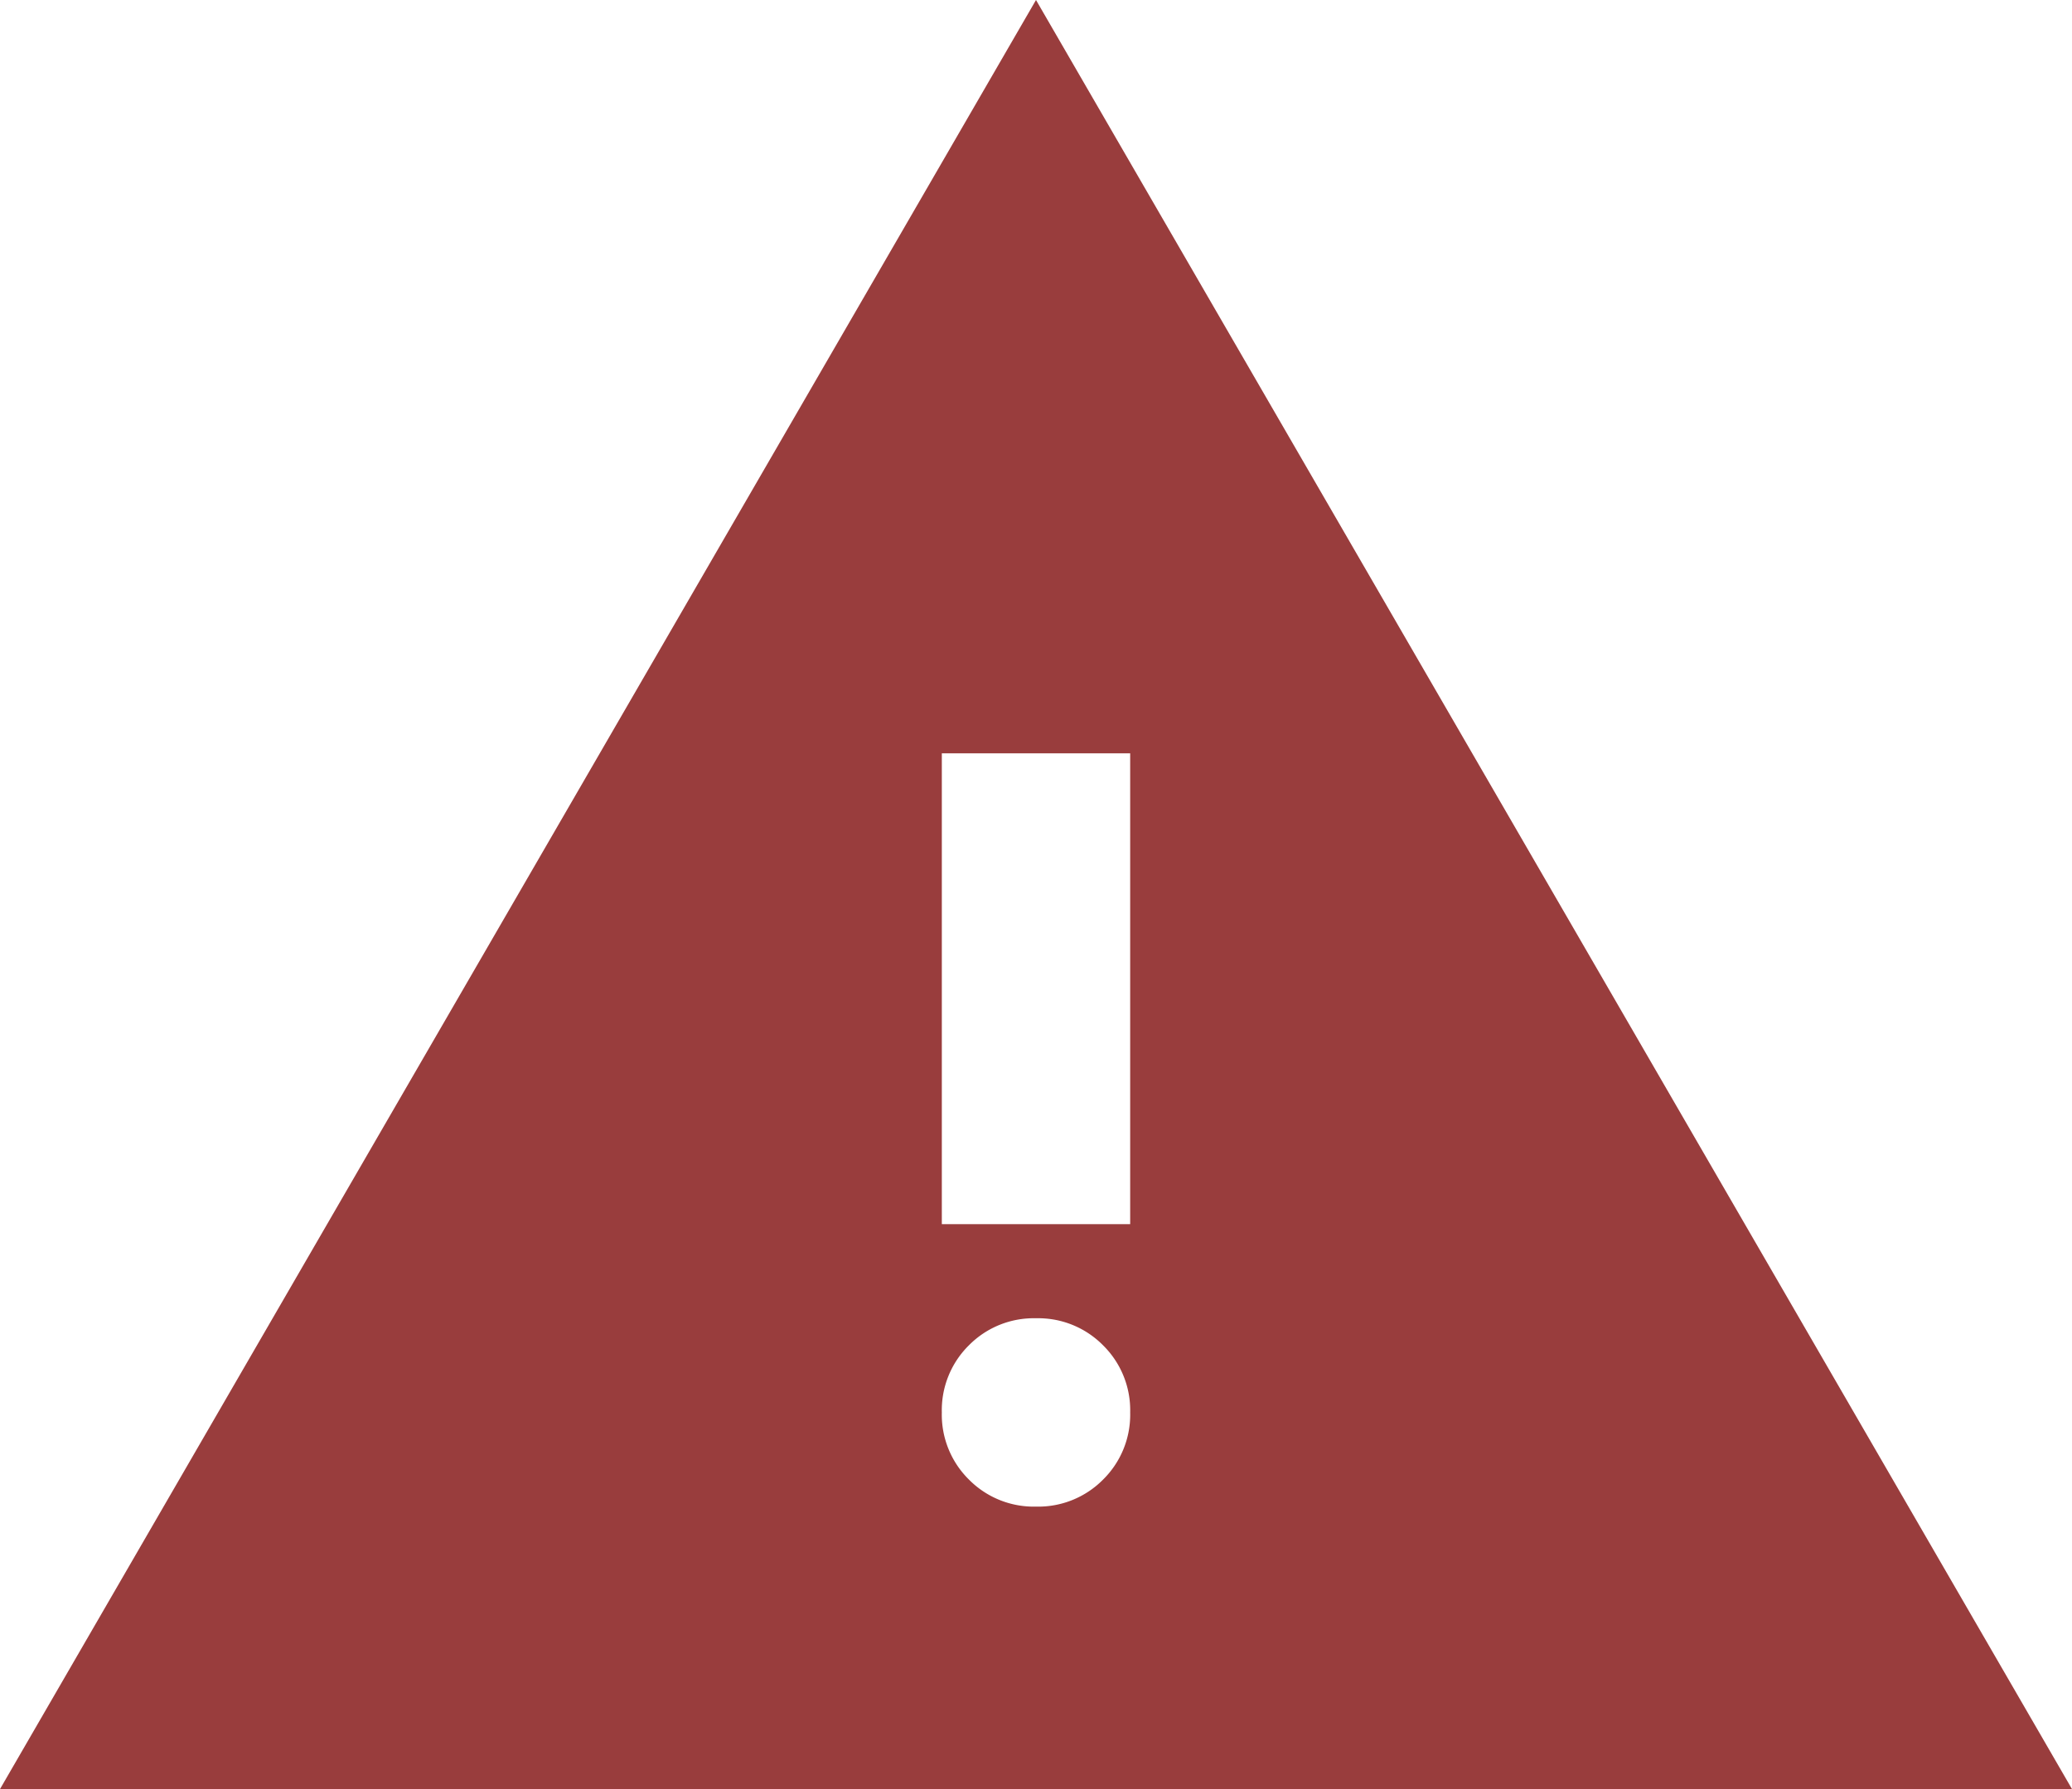 <svg xmlns="http://www.w3.org/2000/svg" width="64" height="55.273" viewBox="0 0 64 55.273">
  <path id="icn_warning" d="M40-824.727,72-880l32,55.273Zm32-8.727a2.815,2.815,0,0,0,2.073-.836,2.815,2.815,0,0,0,.836-2.073,2.815,2.815,0,0,0-.836-2.073A2.815,2.815,0,0,0,72-839.273a2.815,2.815,0,0,0-2.073.836,2.815,2.815,0,0,0-.836,2.073,2.815,2.815,0,0,0,.836,2.073A2.815,2.815,0,0,0,72-833.454Zm-2.909-8.727h5.818v-14.545H69.091Z" transform="translate(-40 880)" fill="#993d3d"/>
</svg>
